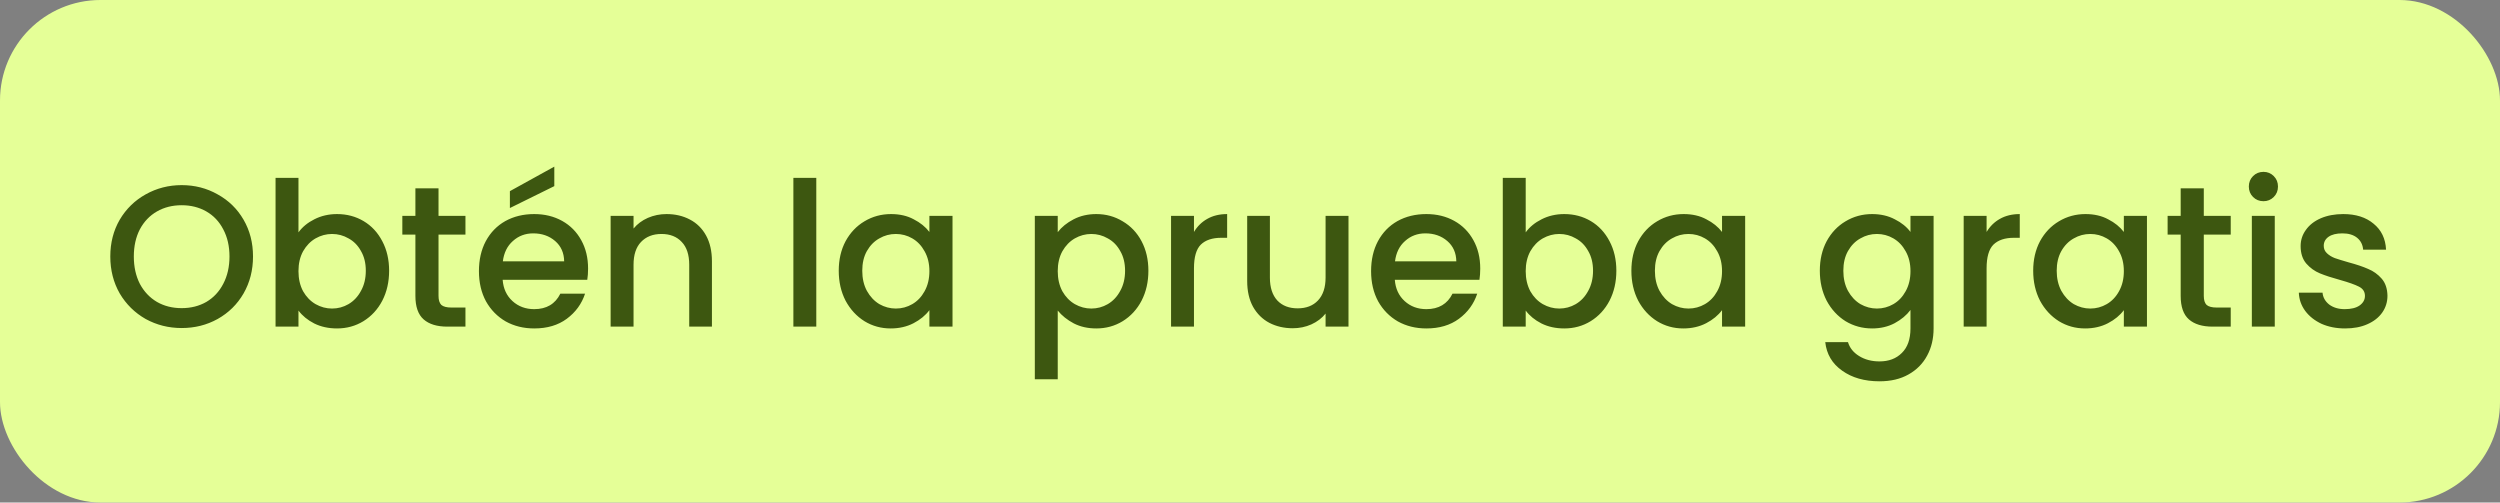 <svg xmlns="http://www.w3.org/2000/svg" width="199" height="40" viewBox="0 0 199 40" fill="none"><rect x="0" y="0" width="199" height="40" fill="#808080" stroke="none"/><rect width="199" height="40" rx="8" fill="#E5FF97"></rect><path d="M14.46 26.112C13.425 26.112 12.47 25.872 11.595 25.392C10.732 24.901 10.043 24.224 9.531 23.36C9.03 22.485 8.78 21.504 8.78 20.416C8.78 19.328 9.03 18.352 9.531 17.488C10.043 16.624 10.732 15.952 11.595 15.472C12.47 14.981 13.425 14.736 14.46 14.736C15.505 14.736 16.459 14.981 17.323 15.472C18.198 15.952 18.886 16.624 19.387 17.488C19.889 18.352 20.14 19.328 20.14 20.416C20.14 21.504 19.889 22.485 19.387 23.36C18.886 24.224 18.198 24.901 17.323 25.392C16.459 25.872 15.505 26.112 14.46 26.112ZM14.46 24.528C15.195 24.528 15.851 24.363 16.427 24.032C17.003 23.691 17.451 23.211 17.771 22.592C18.102 21.963 18.267 21.237 18.267 20.416C18.267 19.595 18.102 18.875 17.771 18.256C17.451 17.637 17.003 17.163 16.427 16.832C15.851 16.501 15.195 16.336 14.46 16.336C13.723 16.336 13.068 16.501 12.492 16.832C11.915 17.163 11.462 17.637 11.132 18.256C10.812 18.875 10.652 19.595 10.652 20.416C10.652 21.237 10.812 21.963 11.132 22.592C11.462 23.211 11.915 23.691 12.492 24.032C13.068 24.363 13.723 24.528 14.46 24.528ZM23.758 18.496C24.068 18.069 24.489 17.723 25.022 17.456C25.566 17.179 26.169 17.04 26.83 17.04C27.609 17.04 28.313 17.227 28.942 17.6C29.572 17.973 30.068 18.507 30.43 19.2C30.793 19.883 30.974 20.667 30.974 21.552C30.974 22.437 30.793 23.232 30.43 23.936C30.068 24.629 29.566 25.173 28.926 25.568C28.297 25.952 27.598 26.144 26.83 26.144C26.148 26.144 25.54 26.011 25.006 25.744C24.484 25.477 24.068 25.136 23.758 24.72V26H21.934V14.16H23.758V18.496ZM29.118 21.552C29.118 20.944 28.99 20.421 28.734 19.984C28.489 19.536 28.158 19.2 27.742 18.976C27.337 18.741 26.9 18.624 26.43 18.624C25.972 18.624 25.534 18.741 25.118 18.976C24.713 19.211 24.382 19.552 24.126 20C23.881 20.448 23.758 20.976 23.758 21.584C23.758 22.192 23.881 22.725 24.126 23.184C24.382 23.632 24.713 23.973 25.118 24.208C25.534 24.443 25.972 24.56 26.43 24.56C26.9 24.56 27.337 24.443 27.742 24.208C28.158 23.963 28.489 23.611 28.734 23.152C28.99 22.693 29.118 22.16 29.118 21.552ZM34.906 18.672V23.552C34.906 23.883 34.981 24.123 35.13 24.272C35.29 24.411 35.557 24.48 35.93 24.48H37.05V26H35.61C34.789 26 34.16 25.808 33.722 25.424C33.285 25.04 33.066 24.416 33.066 23.552V18.672H32.026V17.184H33.066V14.992H34.906V17.184H37.05V18.672H34.906ZM46.811 21.376C46.811 21.707 46.79 22.005 46.747 22.272H40.011C40.065 22.976 40.326 23.541 40.795 23.968C41.265 24.395 41.841 24.608 42.523 24.608C43.505 24.608 44.198 24.197 44.603 23.376H46.571C46.305 24.187 45.819 24.853 45.115 25.376C44.422 25.888 43.558 26.144 42.523 26.144C41.681 26.144 40.923 25.957 40.251 25.584C39.59 25.2 39.067 24.667 38.683 23.984C38.31 23.291 38.123 22.491 38.123 21.584C38.123 20.677 38.305 19.883 38.667 19.2C39.041 18.507 39.558 17.973 40.219 17.6C40.891 17.227 41.659 17.04 42.523 17.04C43.355 17.04 44.097 17.221 44.747 17.584C45.398 17.947 45.905 18.459 46.267 19.12C46.63 19.771 46.811 20.523 46.811 21.376ZM44.907 20.8C44.897 20.128 44.657 19.589 44.187 19.184C43.718 18.779 43.137 18.576 42.443 18.576C41.814 18.576 41.275 18.779 40.827 19.184C40.379 19.579 40.113 20.117 40.027 20.8H44.907ZM44.123 14.816L40.587 16.56V15.216L44.123 13.264V14.816ZM53.054 17.04C53.748 17.04 54.366 17.184 54.91 17.472C55.465 17.76 55.897 18.187 56.206 18.752C56.516 19.317 56.67 20 56.67 20.8V26H54.862V21.072C54.862 20.283 54.665 19.68 54.27 19.264C53.876 18.837 53.337 18.624 52.654 18.624C51.972 18.624 51.428 18.837 51.022 19.264C50.628 19.68 50.43 20.283 50.43 21.072V26H48.606V17.184H50.43V18.192C50.729 17.829 51.108 17.547 51.566 17.344C52.036 17.141 52.532 17.04 53.054 17.04ZM64.977 14.16V26H63.153V14.16H64.977ZM66.764 21.552C66.764 20.667 66.945 19.883 67.308 19.2C67.681 18.517 68.183 17.989 68.812 17.616C69.452 17.232 70.156 17.04 70.924 17.04C71.617 17.04 72.22 17.179 72.732 17.456C73.254 17.723 73.671 18.059 73.98 18.464V17.184H75.82V26H73.98V24.688C73.671 25.104 73.249 25.451 72.716 25.728C72.183 26.005 71.575 26.144 70.892 26.144C70.135 26.144 69.441 25.952 68.812 25.568C68.183 25.173 67.681 24.629 67.308 23.936C66.945 23.232 66.764 22.437 66.764 21.552ZM73.98 21.584C73.98 20.976 73.852 20.448 73.596 20C73.35 19.552 73.025 19.211 72.62 18.976C72.215 18.741 71.777 18.624 71.308 18.624C70.838 18.624 70.401 18.741 69.996 18.976C69.591 19.2 69.26 19.536 69.004 19.984C68.758 20.421 68.636 20.944 68.636 21.552C68.636 22.16 68.758 22.693 69.004 23.152C69.26 23.611 69.591 23.963 69.996 24.208C70.412 24.443 70.849 24.56 71.308 24.56C71.777 24.56 72.215 24.443 72.62 24.208C73.025 23.973 73.35 23.632 73.596 23.184C73.852 22.725 73.98 22.192 73.98 21.584ZM84.196 18.48C84.505 18.075 84.927 17.733 85.46 17.456C85.993 17.179 86.596 17.04 87.268 17.04C88.036 17.04 88.734 17.232 89.364 17.616C90.004 17.989 90.505 18.517 90.868 19.2C91.231 19.883 91.412 20.667 91.412 21.552C91.412 22.437 91.231 23.232 90.868 23.936C90.505 24.629 90.004 25.173 89.364 25.568C88.734 25.952 88.036 26.144 87.268 26.144C86.596 26.144 85.999 26.011 85.476 25.744C84.953 25.467 84.526 25.125 84.196 24.72V30.192H82.372V17.184H84.196V18.48ZM89.556 21.552C89.556 20.944 89.428 20.421 89.172 19.984C88.927 19.536 88.596 19.2 88.18 18.976C87.775 18.741 87.337 18.624 86.868 18.624C86.409 18.624 85.972 18.741 85.556 18.976C85.15 19.211 84.82 19.552 84.564 20C84.319 20.448 84.196 20.976 84.196 21.584C84.196 22.192 84.319 22.725 84.564 23.184C84.82 23.632 85.15 23.973 85.556 24.208C85.972 24.443 86.409 24.56 86.868 24.56C87.337 24.56 87.775 24.443 88.18 24.208C88.596 23.963 88.927 23.611 89.172 23.152C89.428 22.693 89.556 22.16 89.556 21.552ZM95.04 18.464C95.306 18.016 95.658 17.669 96.096 17.424C96.544 17.168 97.072 17.04 97.68 17.04V18.928H97.216C96.501 18.928 95.957 19.109 95.584 19.472C95.221 19.835 95.04 20.464 95.04 21.36V26H93.216V17.184H95.04V18.464ZM107.34 17.184V26H105.516V24.96C105.228 25.323 104.85 25.611 104.38 25.824C103.922 26.027 103.431 26.128 102.908 26.128C102.215 26.128 101.591 25.984 101.036 25.696C100.492 25.408 100.06 24.981 99.74 24.416C99.431 23.851 99.276 23.168 99.276 22.368V17.184H101.084V22.096C101.084 22.885 101.282 23.493 101.676 23.92C102.071 24.336 102.61 24.544 103.292 24.544C103.975 24.544 104.514 24.336 104.908 23.92C105.314 23.493 105.516 22.885 105.516 22.096V17.184H107.34ZM117.827 21.376C117.827 21.707 117.806 22.005 117.763 22.272H111.027C111.08 22.976 111.342 23.541 111.811 23.968C112.28 24.395 112.856 24.608 113.539 24.608C114.52 24.608 115.214 24.197 115.619 23.376H117.587C117.32 24.187 116.835 24.853 116.131 25.376C115.438 25.888 114.574 26.144 113.539 26.144C112.696 26.144 111.939 25.957 111.267 25.584C110.606 25.2 110.083 24.667 109.699 23.984C109.326 23.291 109.139 22.491 109.139 21.584C109.139 20.677 109.32 19.883 109.683 19.2C110.056 18.507 110.574 17.973 111.235 17.6C111.907 17.227 112.675 17.04 113.539 17.04C114.371 17.04 115.112 17.221 115.763 17.584C116.414 17.947 116.92 18.459 117.283 19.12C117.646 19.771 117.827 20.523 117.827 21.376ZM115.923 20.8C115.912 20.128 115.672 19.589 115.203 19.184C114.734 18.779 114.152 18.576 113.459 18.576C112.83 18.576 112.291 18.779 111.843 19.184C111.395 19.579 111.128 20.117 111.043 20.8H115.923ZM121.446 18.496C121.755 18.069 122.177 17.723 122.71 17.456C123.254 17.179 123.857 17.04 124.518 17.04C125.297 17.04 126.001 17.227 126.63 17.6C127.259 17.973 127.755 18.507 128.118 19.2C128.481 19.883 128.662 20.667 128.662 21.552C128.662 22.437 128.481 23.232 128.118 23.936C127.755 24.629 127.254 25.173 126.614 25.568C125.985 25.952 125.286 26.144 124.518 26.144C123.835 26.144 123.227 26.011 122.694 25.744C122.171 25.477 121.755 25.136 121.446 24.72V26H119.622V14.16H121.446V18.496ZM126.806 21.552C126.806 20.944 126.678 20.421 126.422 19.984C126.177 19.536 125.846 19.2 125.43 18.976C125.025 18.741 124.587 18.624 124.118 18.624C123.659 18.624 123.222 18.741 122.806 18.976C122.401 19.211 122.07 19.552 121.814 20C121.569 20.448 121.446 20.976 121.446 21.584C121.446 22.192 121.569 22.725 121.814 23.184C122.07 23.632 122.401 23.973 122.806 24.208C123.222 24.443 123.659 24.56 124.118 24.56C124.587 24.56 125.025 24.443 125.43 24.208C125.846 23.963 126.177 23.611 126.422 23.152C126.678 22.693 126.806 22.16 126.806 21.552ZM129.858 21.552C129.858 20.667 130.039 19.883 130.402 19.2C130.775 18.517 131.276 17.989 131.906 17.616C132.546 17.232 133.25 17.04 134.018 17.04C134.711 17.04 135.314 17.179 135.826 17.456C136.348 17.723 136.764 18.059 137.074 18.464V17.184H138.914V26H137.074V24.688C136.764 25.104 136.343 25.451 135.81 25.728C135.276 26.005 134.668 26.144 133.986 26.144C133.228 26.144 132.535 25.952 131.906 25.568C131.276 25.173 130.775 24.629 130.402 23.936C130.039 23.232 129.858 22.437 129.858 21.552ZM137.074 21.584C137.074 20.976 136.946 20.448 136.69 20C136.444 19.552 136.119 19.211 135.714 18.976C135.308 18.741 134.871 18.624 134.402 18.624C133.932 18.624 133.495 18.741 133.09 18.976C132.684 19.2 132.354 19.536 132.098 19.984C131.852 20.421 131.73 20.944 131.73 21.552C131.73 22.16 131.852 22.693 132.098 23.152C132.354 23.611 132.684 23.963 133.09 24.208C133.506 24.443 133.943 24.56 134.402 24.56C134.871 24.56 135.308 24.443 135.714 24.208C136.119 23.973 136.444 23.632 136.69 23.184C136.946 22.725 137.074 22.192 137.074 21.584ZM149.018 17.04C149.7 17.04 150.303 17.179 150.826 17.456C151.359 17.723 151.775 18.059 152.074 18.464V17.184H153.914V26.144C153.914 26.955 153.743 27.675 153.402 28.304C153.06 28.944 152.564 29.445 151.914 29.808C151.274 30.171 150.506 30.352 149.61 30.352C148.415 30.352 147.423 30.069 146.634 29.504C145.844 28.949 145.396 28.192 145.29 27.232H147.098C147.236 27.691 147.53 28.059 147.978 28.336C148.436 28.624 148.98 28.768 149.61 28.768C150.346 28.768 150.938 28.544 151.386 28.096C151.844 27.648 152.074 26.997 152.074 26.144V24.672C151.764 25.088 151.343 25.44 150.81 25.728C150.287 26.005 149.69 26.144 149.018 26.144C148.25 26.144 147.546 25.952 146.906 25.568C146.276 25.173 145.775 24.629 145.402 23.936C145.039 23.232 144.858 22.437 144.858 21.552C144.858 20.667 145.039 19.883 145.402 19.2C145.775 18.517 146.276 17.989 146.906 17.616C147.546 17.232 148.25 17.04 149.018 17.04ZM152.074 21.584C152.074 20.976 151.946 20.448 151.69 20C151.444 19.552 151.119 19.211 150.714 18.976C150.308 18.741 149.871 18.624 149.402 18.624C148.932 18.624 148.495 18.741 148.09 18.976C147.684 19.2 147.354 19.536 147.098 19.984C146.852 20.421 146.73 20.944 146.73 21.552C146.73 22.16 146.852 22.693 147.098 23.152C147.354 23.611 147.684 23.963 148.09 24.208C148.506 24.443 148.943 24.56 149.402 24.56C149.871 24.56 150.308 24.443 150.714 24.208C151.119 23.973 151.444 23.632 151.69 23.184C151.946 22.725 152.074 22.192 152.074 21.584ZM158.133 18.464C158.4 18.016 158.752 17.669 159.189 17.424C159.637 17.168 160.165 17.04 160.773 17.04V18.928H160.309C159.595 18.928 159.051 19.109 158.677 19.472C158.315 19.835 158.133 20.464 158.133 21.36V26H156.309V17.184H158.133V18.464ZM161.842 21.552C161.842 20.667 162.023 19.883 162.386 19.2C162.759 18.517 163.261 17.989 163.89 17.616C164.53 17.232 165.234 17.04 166.002 17.04C166.695 17.04 167.298 17.179 167.81 17.456C168.333 17.723 168.749 18.059 169.058 18.464V17.184H170.898V26H169.058V24.688C168.749 25.104 168.327 25.451 167.794 25.728C167.261 26.005 166.653 26.144 165.97 26.144C165.213 26.144 164.519 25.952 163.89 25.568C163.261 25.173 162.759 24.629 162.386 23.936C162.023 23.232 161.842 22.437 161.842 21.552ZM169.058 21.584C169.058 20.976 168.93 20.448 168.674 20C168.429 19.552 168.103 19.211 167.698 18.976C167.293 18.741 166.855 18.624 166.386 18.624C165.917 18.624 165.479 18.741 165.074 18.976C164.669 19.2 164.338 19.536 164.082 19.984C163.837 20.421 163.714 20.944 163.714 21.552C163.714 22.16 163.837 22.693 164.082 23.152C164.338 23.611 164.669 23.963 165.074 24.208C165.49 24.443 165.927 24.56 166.386 24.56C166.855 24.56 167.293 24.443 167.698 24.208C168.103 23.973 168.429 23.632 168.674 23.184C168.93 22.725 169.058 22.192 169.058 21.584ZM175.422 18.672V23.552C175.422 23.883 175.496 24.123 175.646 24.272C175.806 24.411 176.072 24.48 176.446 24.48H177.566V26H176.126C175.304 26 174.675 25.808 174.238 25.424C173.8 25.04 173.582 24.416 173.582 23.552V18.672H172.542V17.184H173.582V14.992H175.422V17.184H177.566V18.672H175.422ZM180.175 16.016C179.844 16.016 179.567 15.904 179.343 15.68C179.119 15.456 179.007 15.179 179.007 14.848C179.007 14.517 179.119 14.24 179.343 14.016C179.567 13.792 179.844 13.68 180.175 13.68C180.495 13.68 180.767 13.792 180.991 14.016C181.215 14.24 181.327 14.517 181.327 14.848C181.327 15.179 181.215 15.456 180.991 15.68C180.767 15.904 180.495 16.016 180.175 16.016ZM181.071 17.184V26H179.247V17.184H181.071ZM186.666 26.144C185.972 26.144 185.348 26.021 184.794 25.776C184.25 25.52 183.818 25.179 183.498 24.752C183.178 24.315 183.007 23.829 182.986 23.296H184.874C184.906 23.669 185.082 23.984 185.402 24.24C185.732 24.485 186.143 24.608 186.634 24.608C187.146 24.608 187.54 24.512 187.818 24.32C188.106 24.117 188.25 23.861 188.25 23.552C188.25 23.221 188.09 22.976 187.77 22.816C187.46 22.656 186.964 22.48 186.282 22.288C185.62 22.107 185.082 21.931 184.666 21.76C184.25 21.589 183.887 21.328 183.578 20.976C183.279 20.624 183.13 20.16 183.13 19.584C183.13 19.115 183.268 18.688 183.546 18.304C183.823 17.909 184.218 17.6 184.73 17.376C185.252 17.152 185.85 17.04 186.522 17.04C187.524 17.04 188.33 17.296 188.938 17.808C189.556 18.309 189.887 18.997 189.93 19.872H188.106C188.074 19.477 187.914 19.163 187.626 18.928C187.338 18.693 186.948 18.576 186.458 18.576C185.978 18.576 185.61 18.667 185.354 18.848C185.098 19.029 184.97 19.269 184.97 19.568C184.97 19.803 185.055 20 185.226 20.16C185.396 20.32 185.604 20.448 185.85 20.544C186.095 20.629 186.458 20.741 186.938 20.88C187.578 21.051 188.1 21.227 188.506 21.408C188.922 21.579 189.279 21.835 189.578 22.176C189.876 22.517 190.031 22.971 190.042 23.536C190.042 24.037 189.903 24.485 189.626 24.88C189.348 25.275 188.954 25.584 188.442 25.808C187.94 26.032 187.348 26.144 186.666 26.144Z" fill="#3D5710"></path></svg>